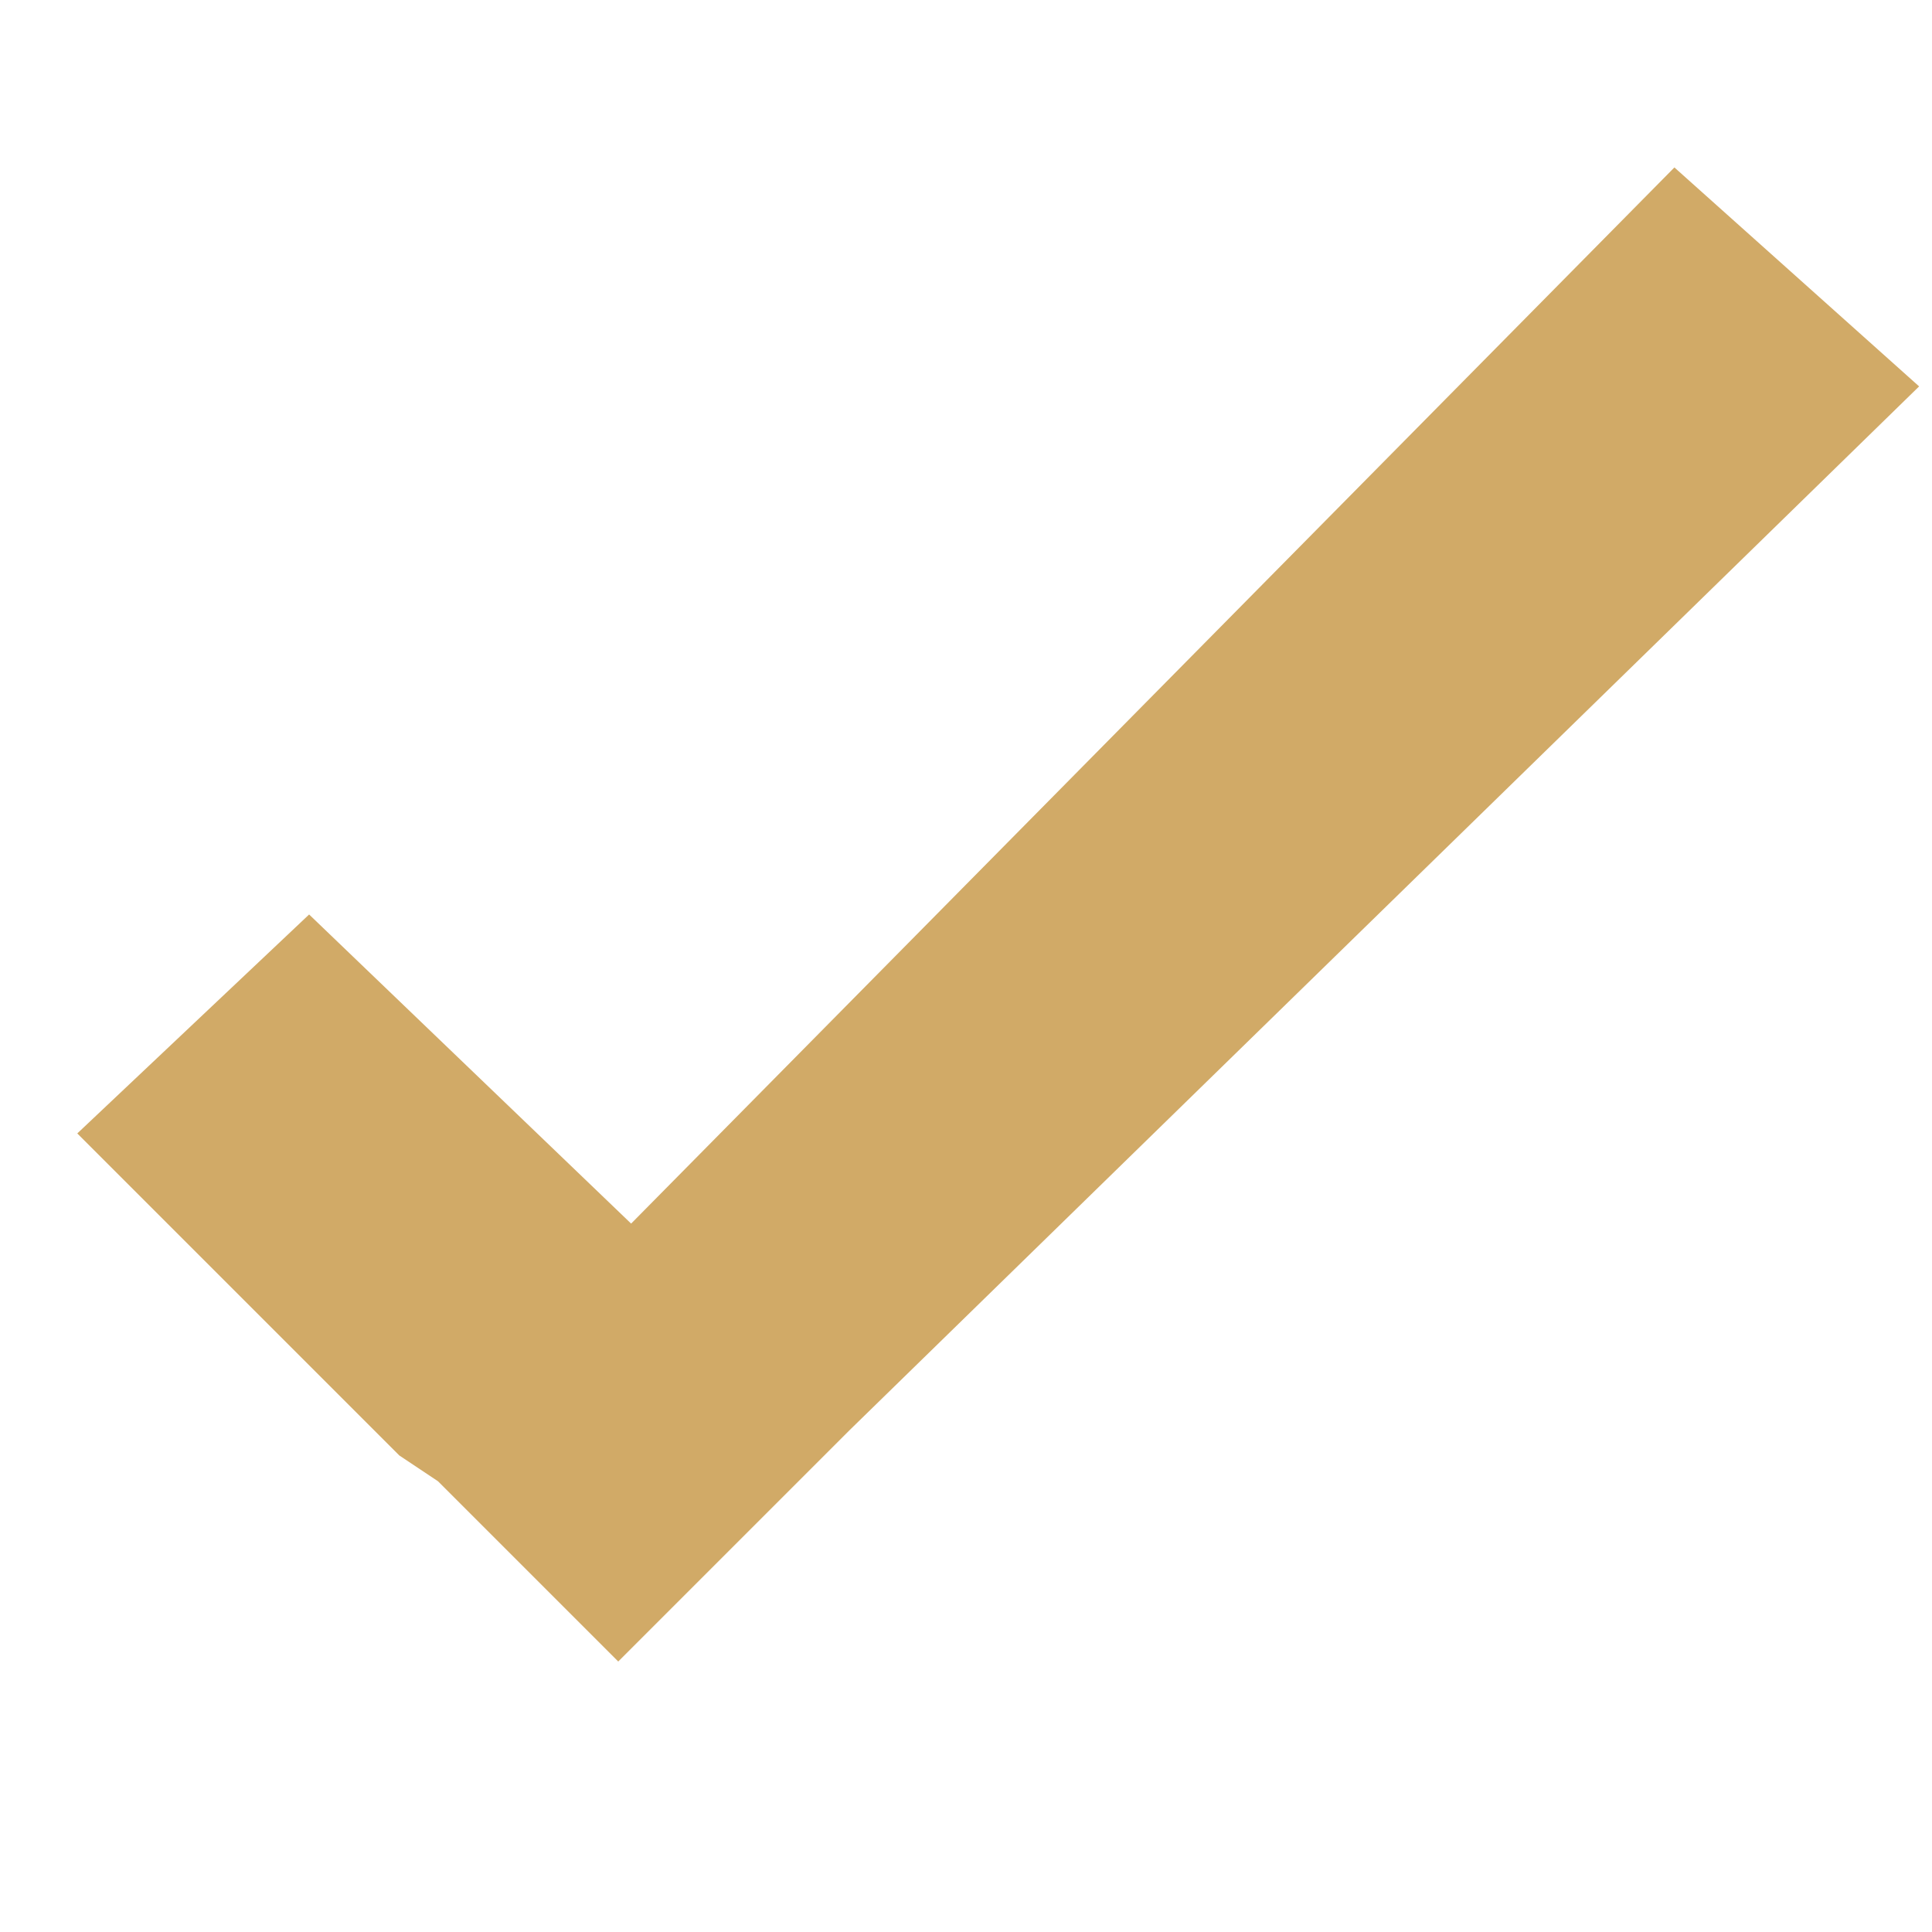 <?xml version="1.0" encoding="utf-8"?>
<!-- Generator: Adobe Illustrator 22.1.0, SVG Export Plug-In . SVG Version: 6.00 Build 0)  -->
<svg version="1.1" id="Layer_1" xmlns="http://www.w3.org/2000/svg" xmlns:xlink="http://www.w3.org/1999/xlink" x="0px" y="0px"
	 viewBox="0 0 15 15" style="enable-background:new 0 0 15 15;" xml:space="preserve">
<style type="text/css">
	.st0{fill:#D1AA67;}
</style>
<g id="Check">
	<polygon class="st0" points="6.6,11.1 14.9,3 13,1.3 4.9,9.5 2.4,7.1 0.6,8.8 3.1,11.3 3.1,11.3 3.4,11.5 4.8,12.9 4.8,12.9 
		4.8,12.9 6.3,11.4 6.6,11.1 	"/>
</g>
</svg>
